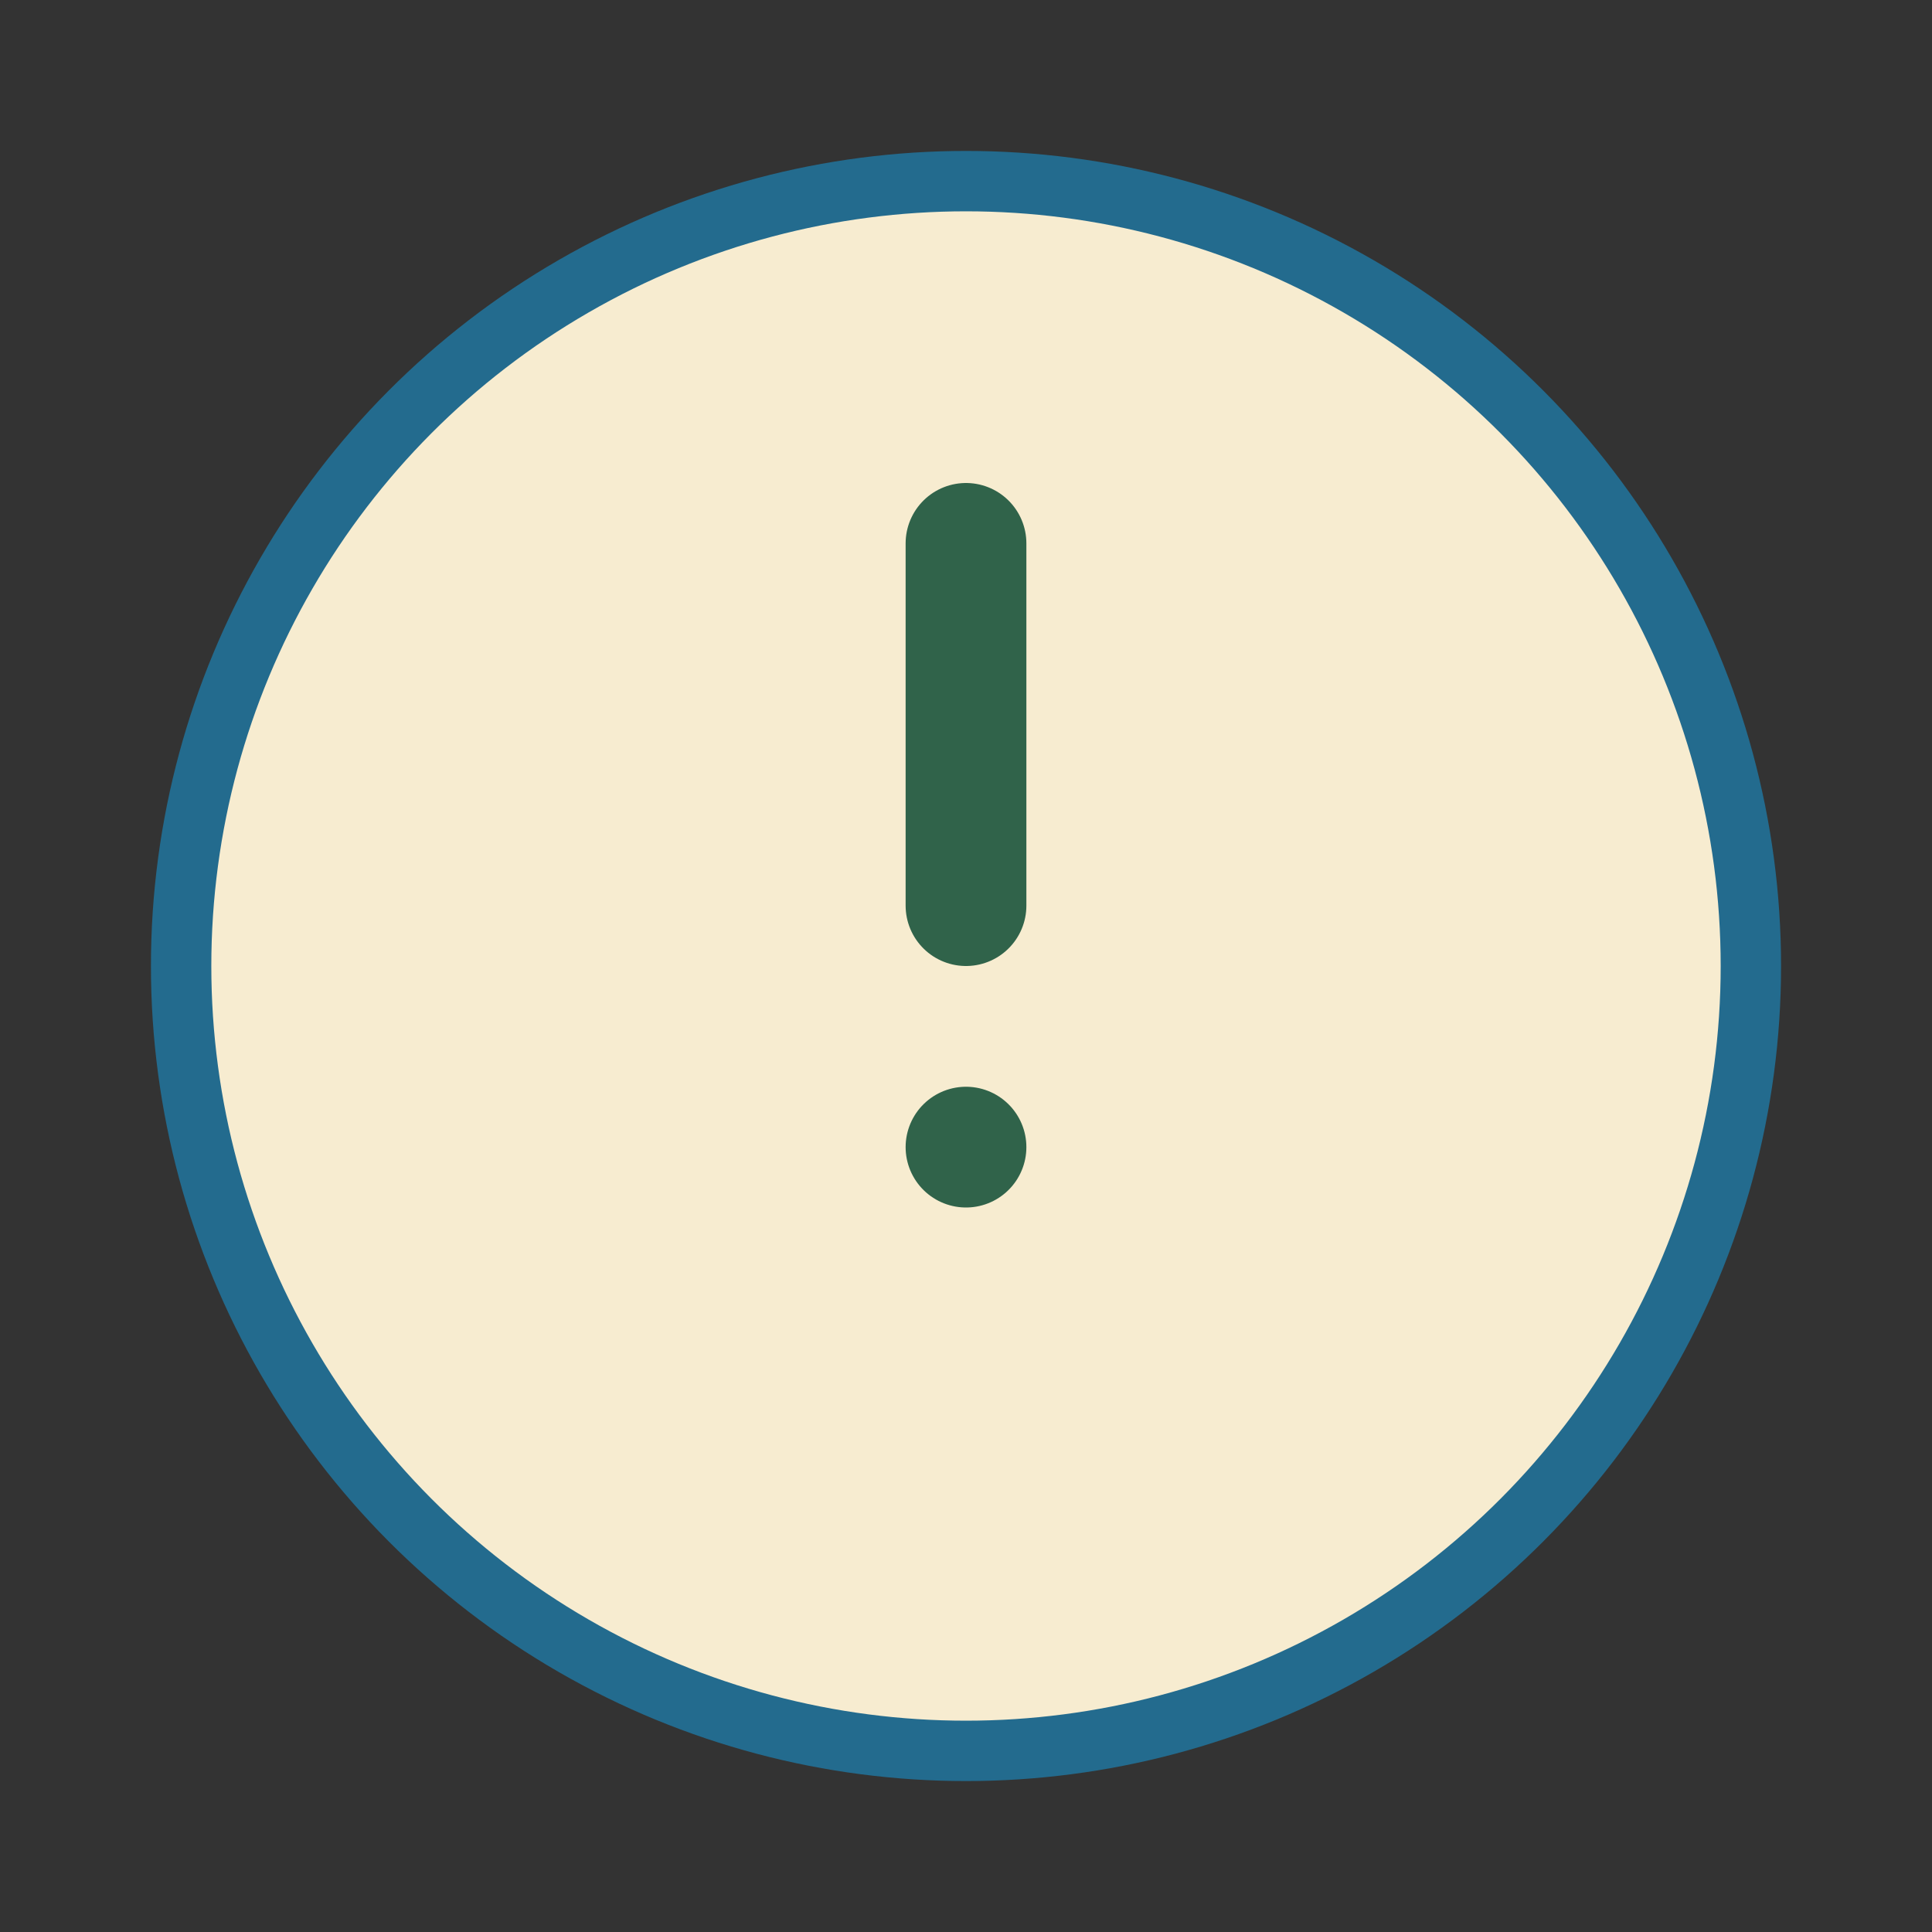 <?xml version="1.0" encoding="UTF-8"?>
<svg xmlns="http://www.w3.org/2000/svg" width="32" height="32" viewBox="0 0 32 32"><rect x="0" y="0" width="32" height="32" fill="#333333" stroke="none"/><circle cx="16" cy="16" r="13" fill="#F7ECD0" stroke="#236B8E"/><path d="M16 9v6m0 4h0" stroke="#30634A" stroke-width="2" stroke-linecap="round"/></svg>